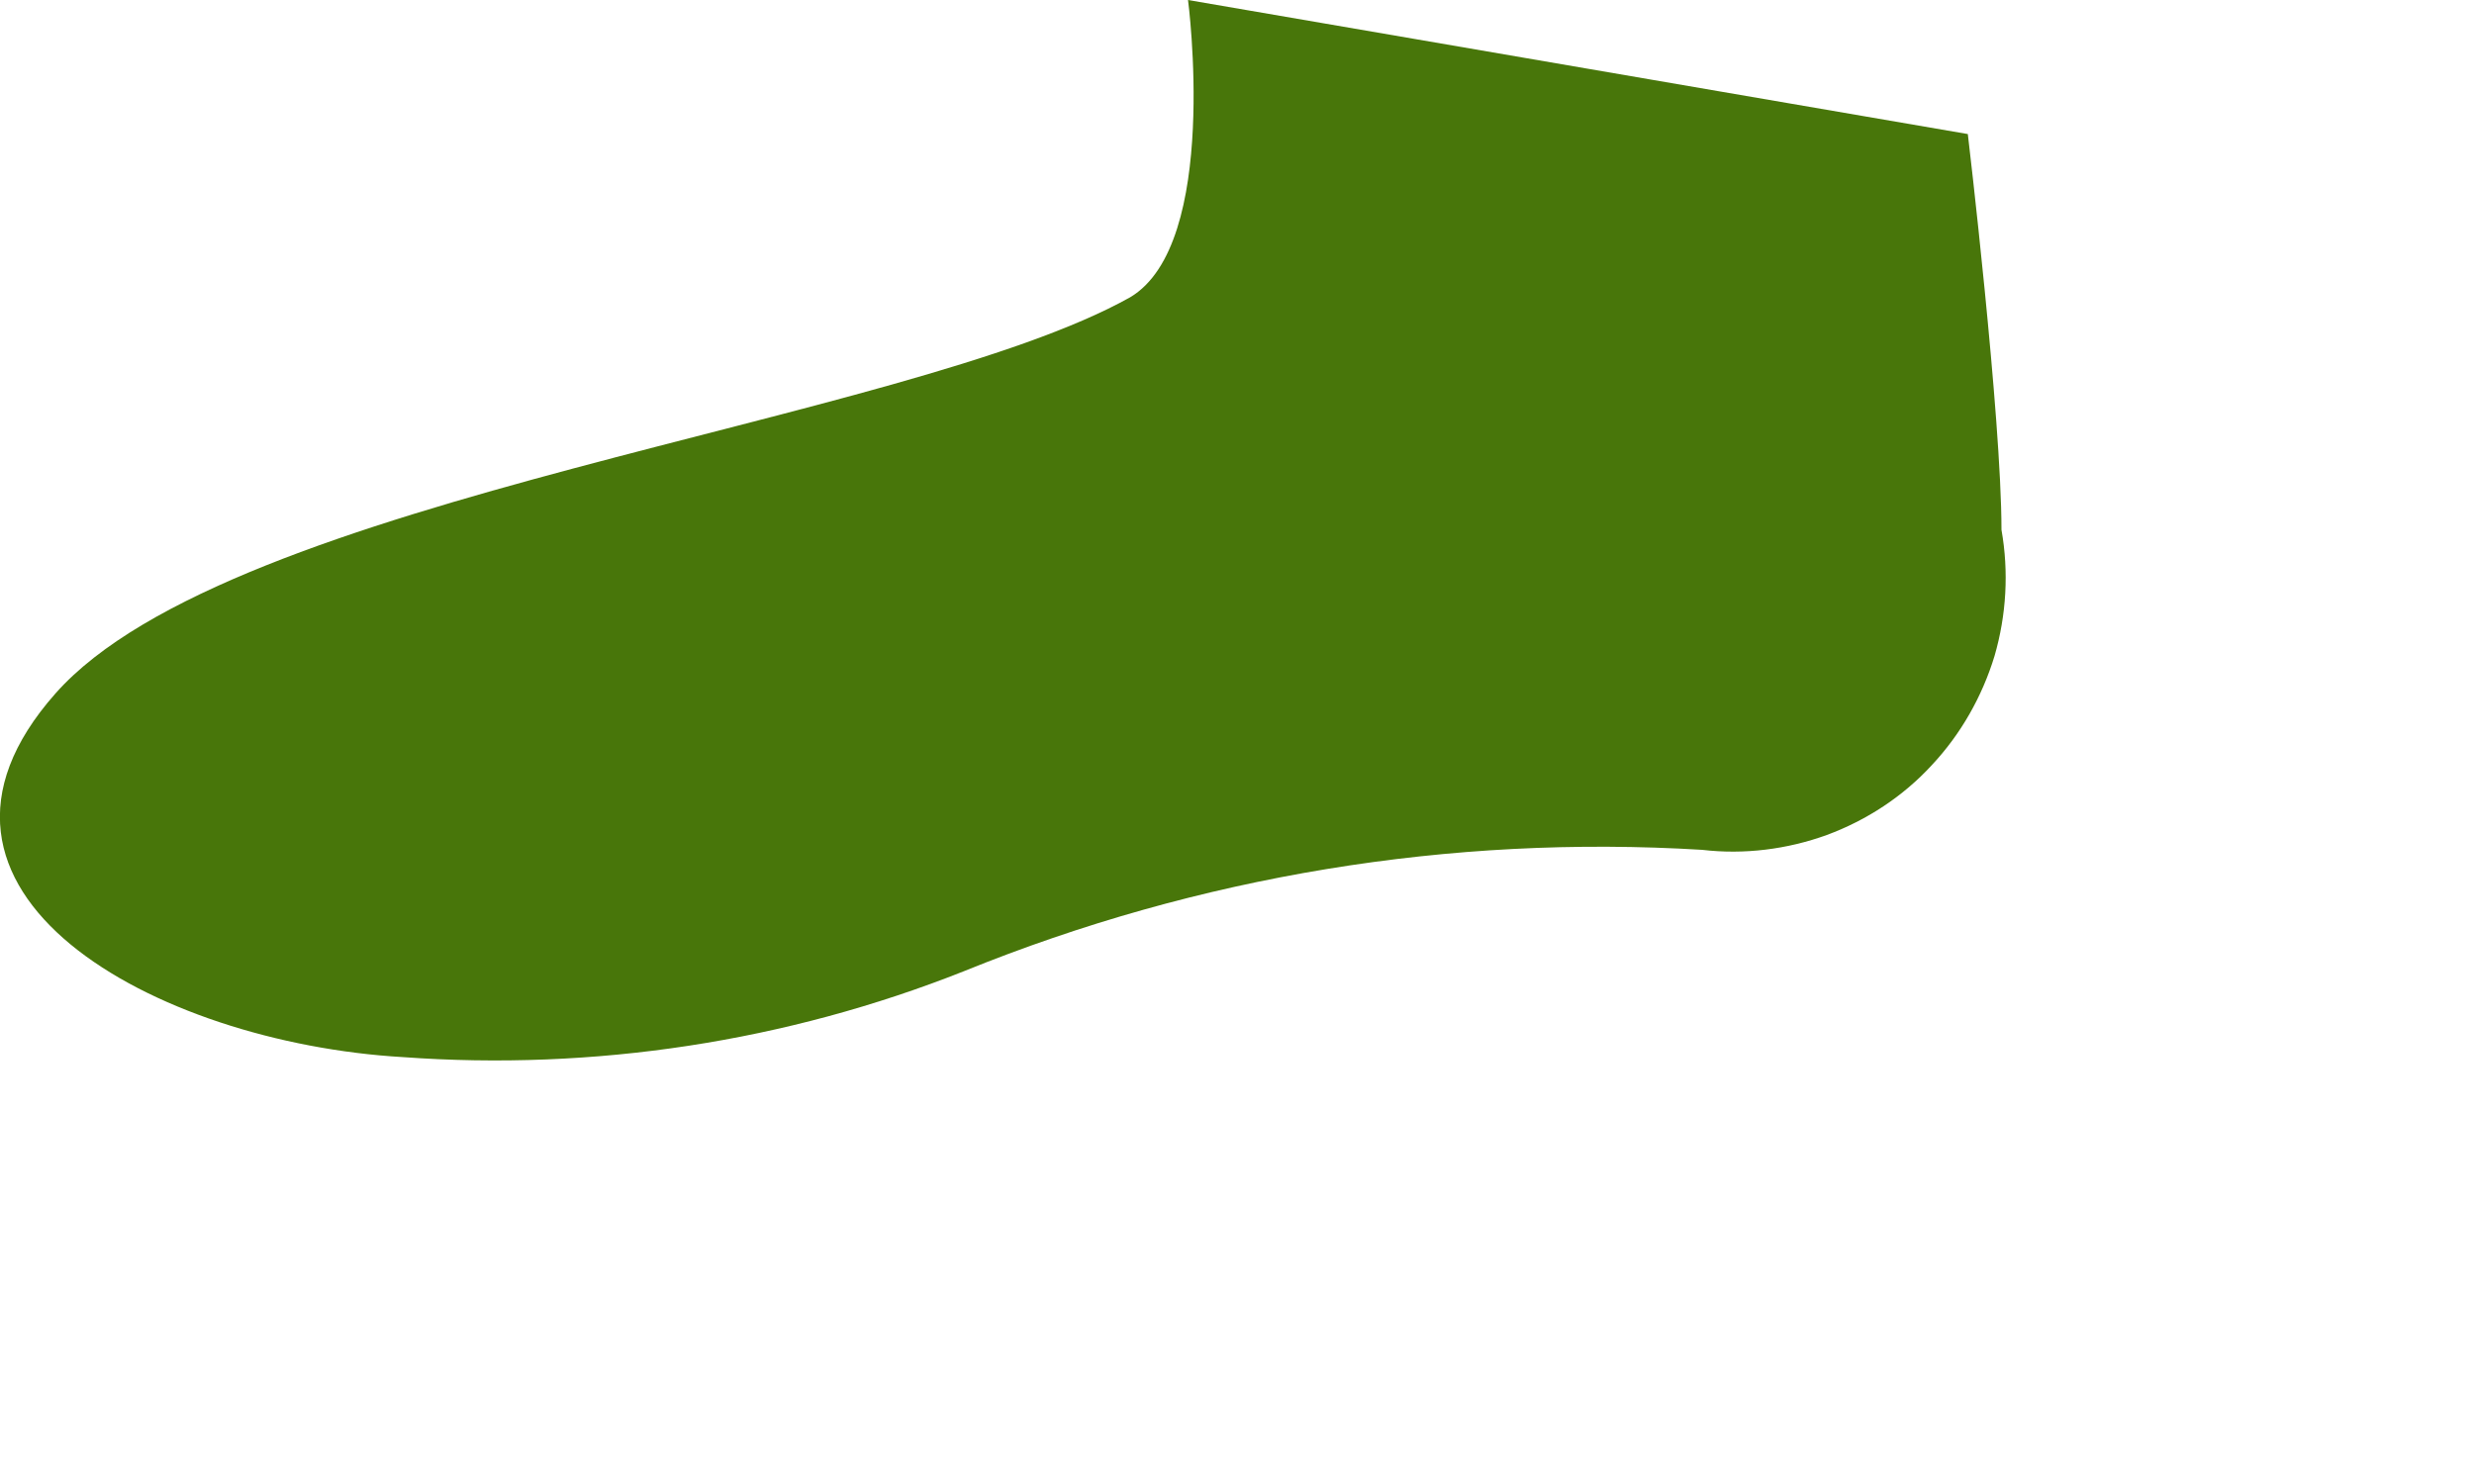 <?xml version="1.0" encoding="utf-8"?>
<svg xmlns="http://www.w3.org/2000/svg" fill="none" height="100%" overflow="visible" preserveAspectRatio="none" style="display: block;" viewBox="0 0 5 3" width="100%">
<path d="M2.284 0.601C1.827 0.857 0.467 1 0.112 1.402C-0.243 1.803 0.314 2.108 0.814 2.137C1.2 2.165 1.589 2.106 1.949 1.963C2.422 1.771 2.931 1.687 3.44 1.718C3.525 1.728 3.612 1.717 3.692 1.688C3.773 1.658 3.846 1.61 3.904 1.547C3.963 1.484 4.006 1.408 4.031 1.326C4.055 1.243 4.06 1.156 4.045 1.071C4.045 0.843 3.977 0.271 3.977 0.271L2.401 0C2.401 0 2.466 0.493 2.284 0.601Z" fill="#48760A" id="Vector"/>
</svg>